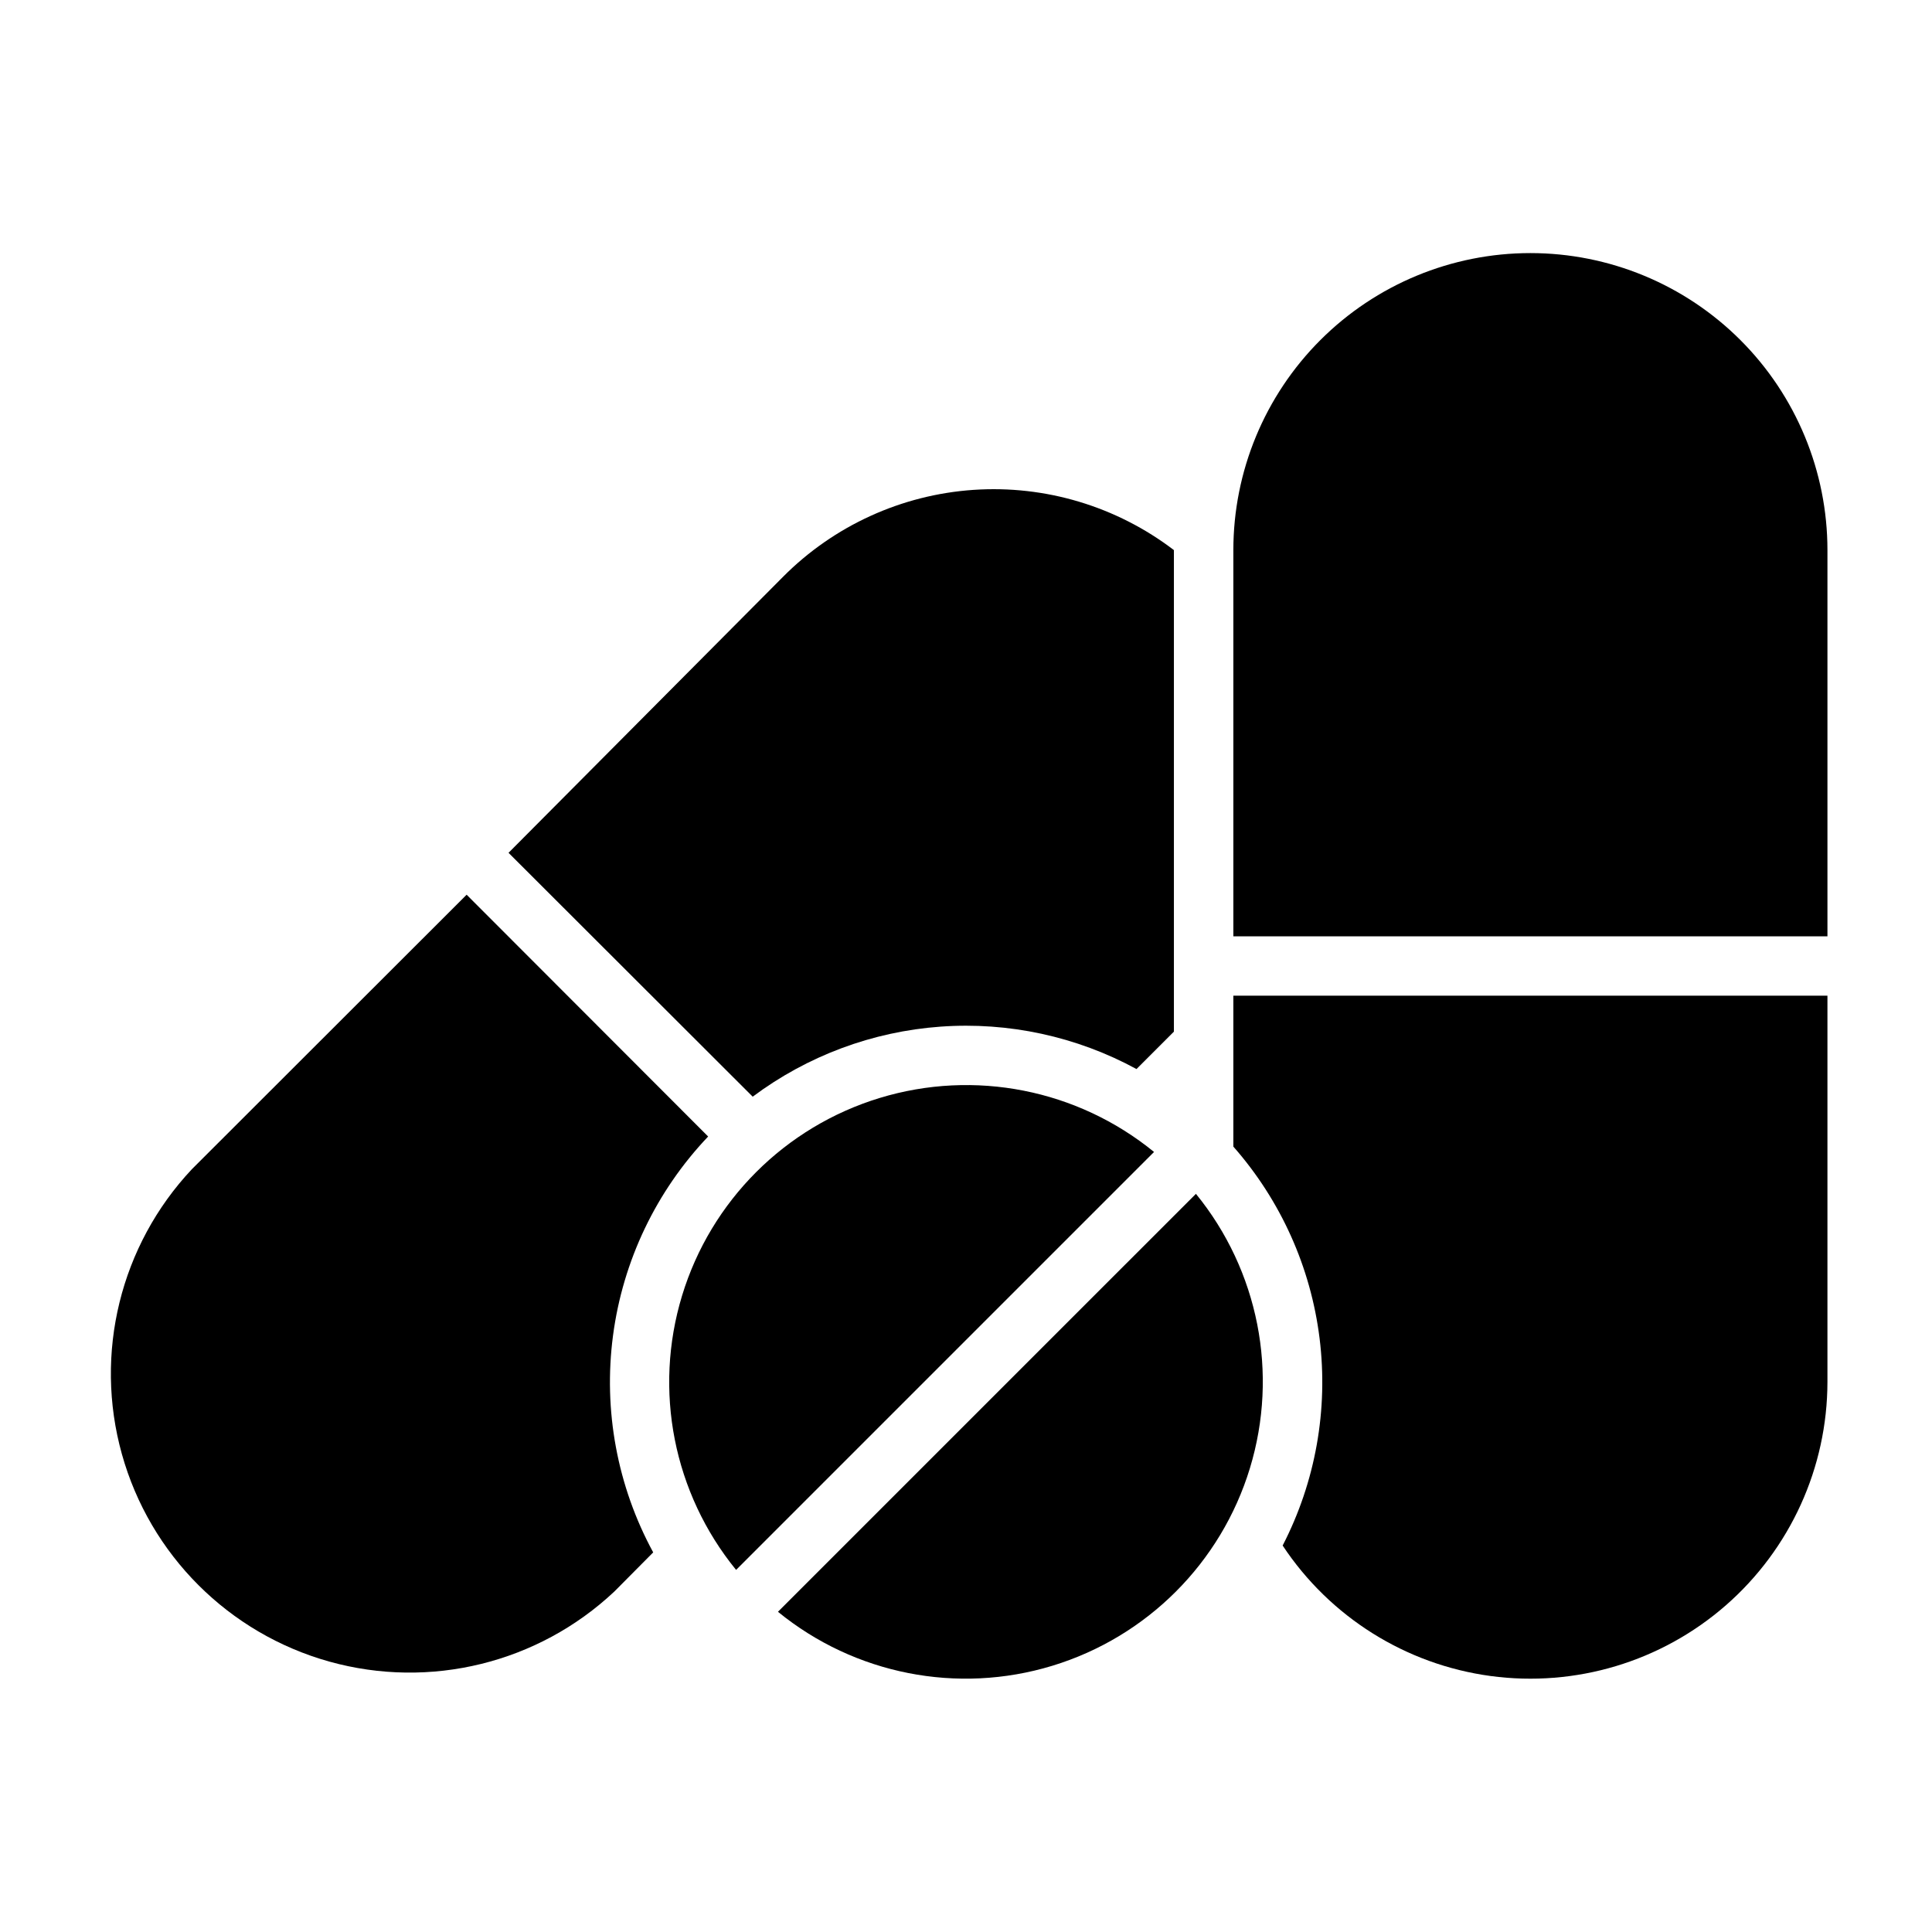<?xml version="1.0" encoding="UTF-8"?>
<!-- Uploaded to: SVG Repo, www.svgrepo.com, Generator: SVG Repo Mixer Tools -->
<svg fill="#000000" width="800px" height="800px" version="1.1" viewBox="144 144 512 512" xmlns="http://www.w3.org/2000/svg">
 <g>
  <path d="m445.18 427.31 9.918-9.918v-127.61c-15.188-11.59-34.07-17.262-53.129-15.961-19.062 1.305-37 9.496-50.465 23.047l-72.738 73.133 64.707 64.629c14.477-10.824 31.754-17.266 49.781-18.562 18.027-1.297 36.051 2.602 51.926 11.238z"/>
  <path d="m306.79 565.79 10.312-10.391v-0.004c-9.535-17.547-13.262-37.672-10.645-57.473 2.617-19.801 11.441-38.262 25.207-52.734l-64-64.078-72.812 72.738c-18.969 20.191-26 48.828-18.551 75.508 7.445 26.684 28.297 47.535 54.98 54.984 26.68 7.445 55.316 0.414 75.508-18.551z"/>
  <path d="m470.85 447.86c12.559 14.262 20.523 31.984 22.855 50.844 2.332 18.863-1.078 37.988-9.789 54.879 12.527 18.934 32.621 31.539 55.121 34.578 22.5 3.035 45.215-3.789 62.316-18.723 17.098-14.934 26.918-36.527 26.938-59.23v-102.34h-157.44z"/>
  <path d="m549.57 211.07c-20.879 0-40.898 8.293-55.664 23.055-14.762 14.766-23.055 34.789-23.055 55.664v102.34h157.44v-102.34c0-20.875-8.297-40.898-23.059-55.664-14.762-14.762-34.785-23.055-55.664-23.055z"/>
  <path d="m449.83 449.28c-20.328-16.586-47.586-21.953-72.688-14.312s-44.746 27.281-52.387 52.383c-7.641 25.102-2.273 52.359 14.316 72.688z"/>
  <path d="m350.17 571.14c20.332 16.586 47.59 21.953 72.688 14.312 25.102-7.641 44.746-27.285 52.387-52.383 7.641-25.102 2.273-52.359-14.312-72.691z"/>
 </g>
</svg>